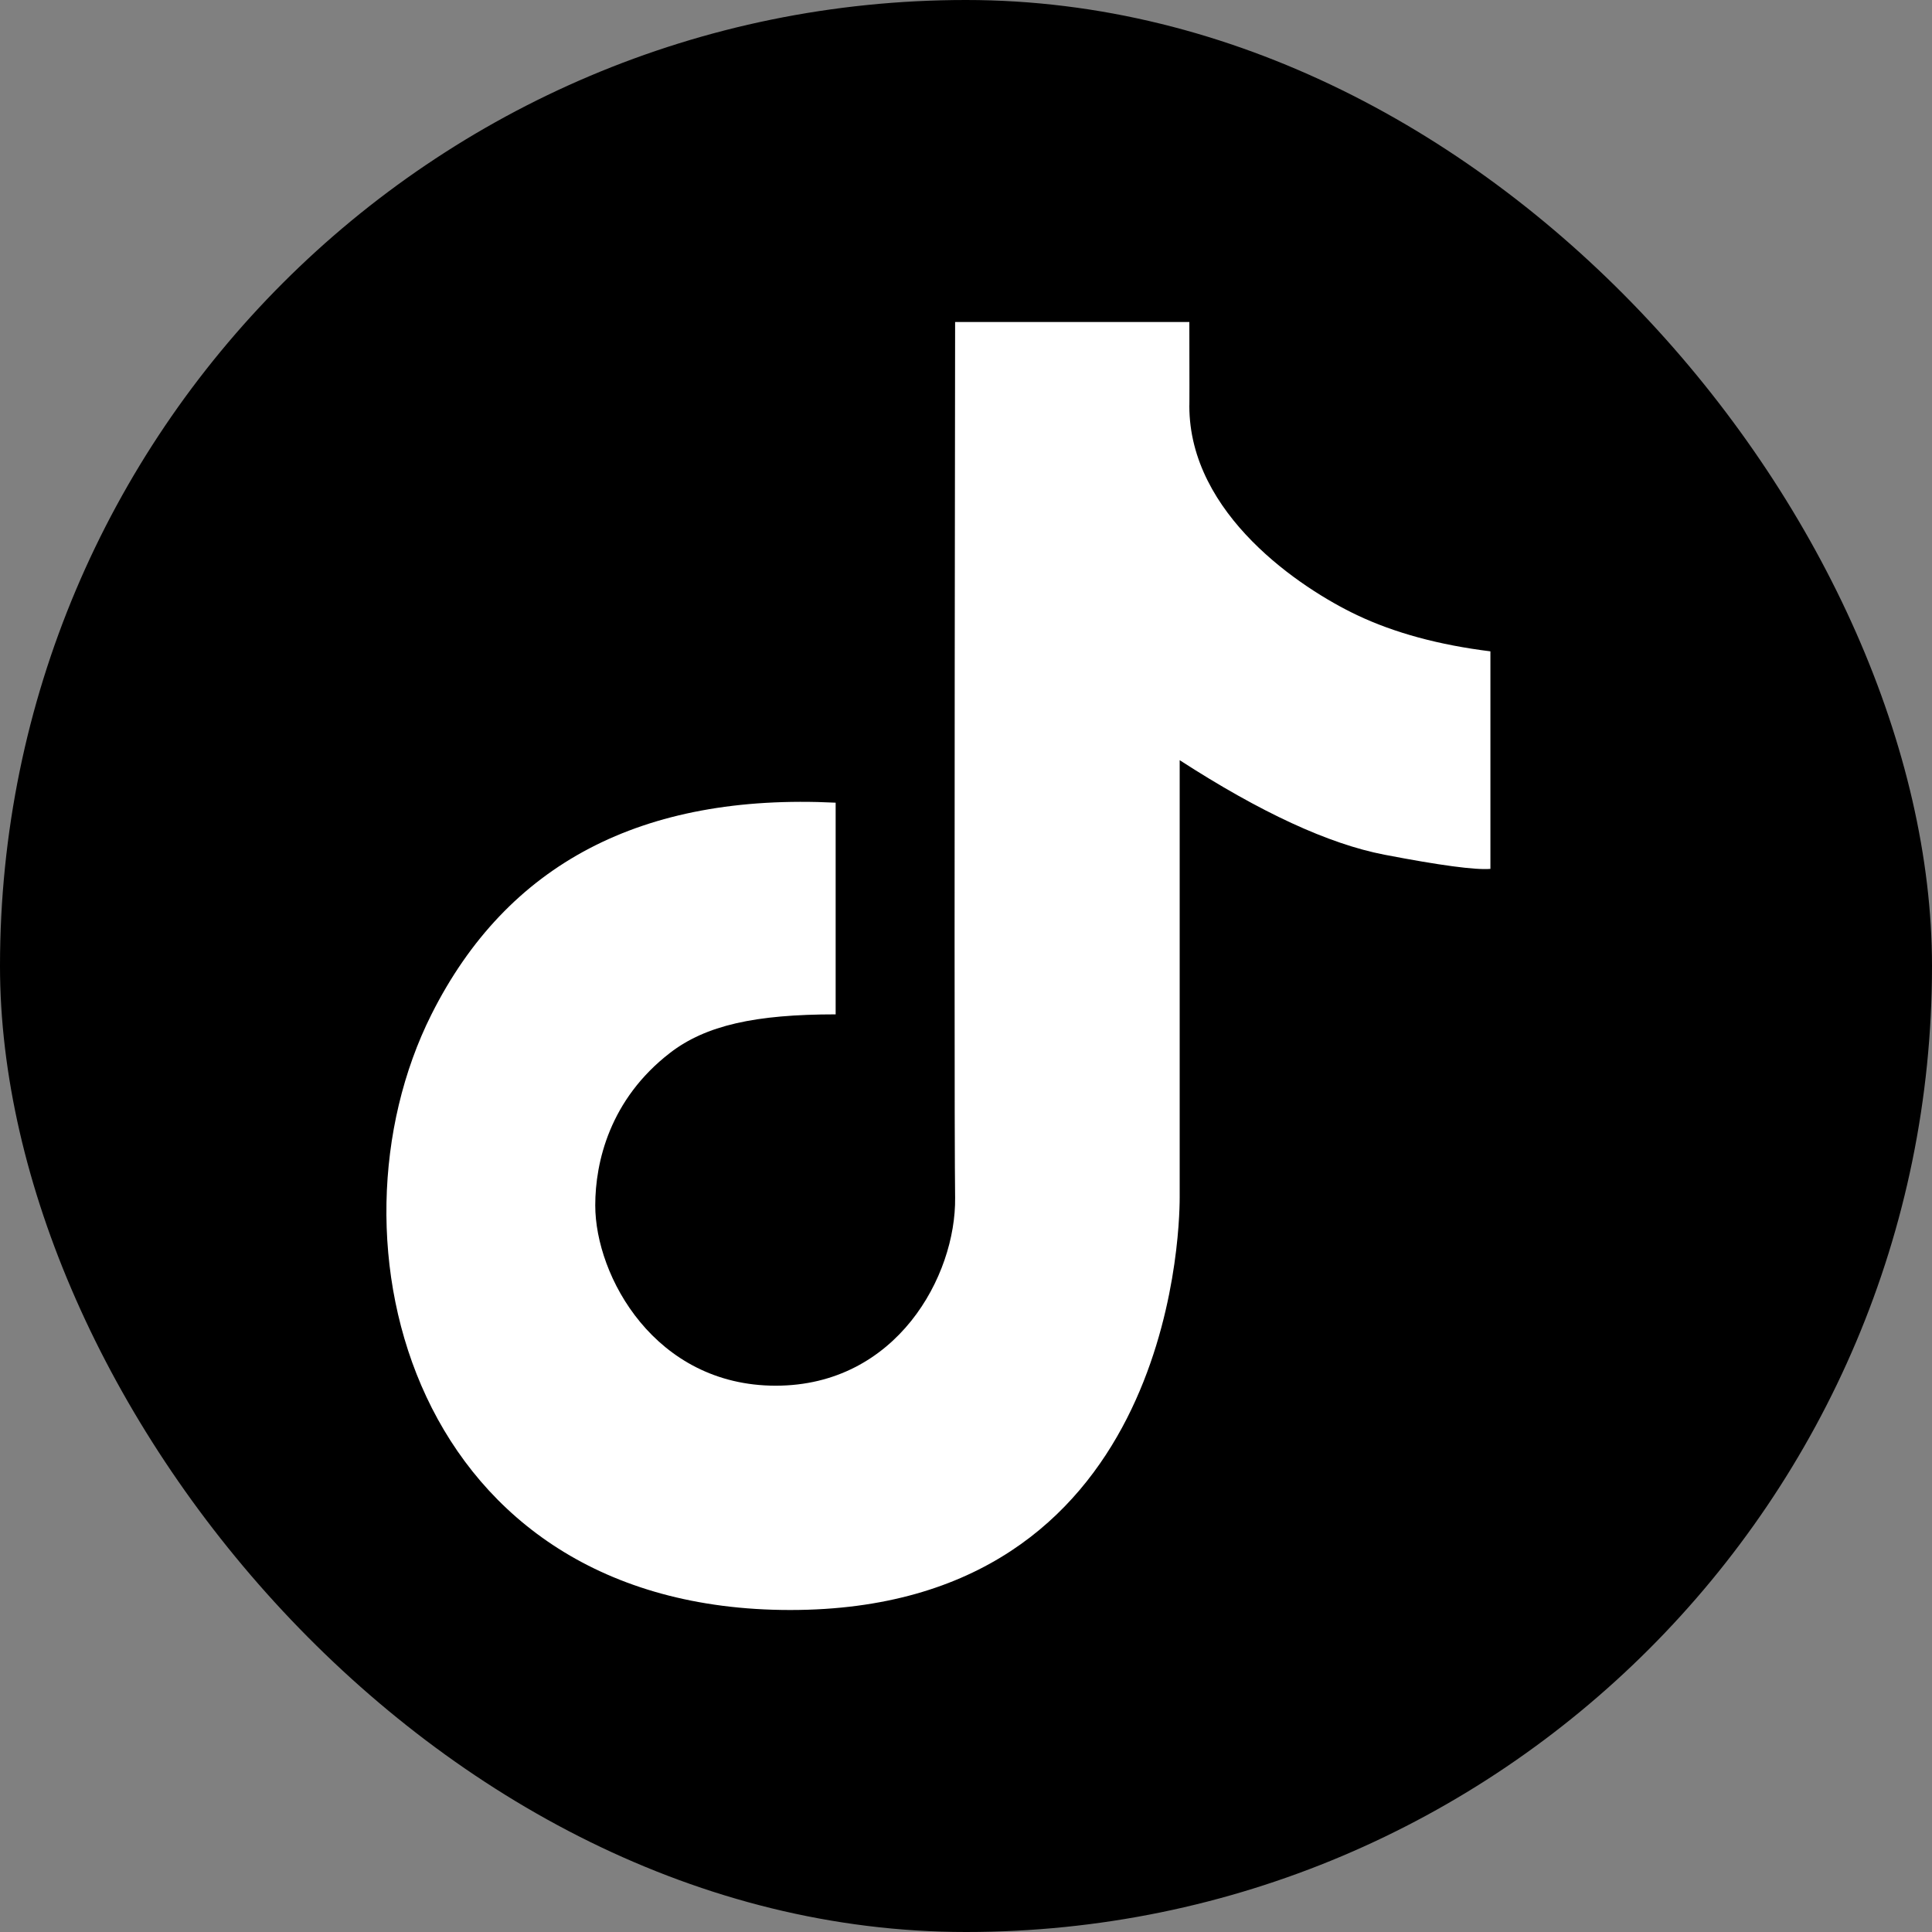 <svg width="30" height="30" viewBox="0 0 30 30" fill="none" xmlns="http://www.w3.org/2000/svg">
<rect x="0" y="0" width="30" height="30" fill="#808080" stroke="none"/>
<g clip-path="url(#clip0_22_30)">
<rect width="30" height="30" rx="15" fill="black"/>
<path d="M12.976 12.464C9.967 12.316 7.875 13.412 6.7 15.751C4.939 19.259 6.395 25 12.271 25C18.148 25 18.318 19.203 18.318 18.596C18.318 18.191 18.318 15.927 18.318 11.804C19.575 12.617 20.635 13.106 21.498 13.272C22.36 13.438 22.909 13.511 23.143 13.492V10.114C22.345 10.015 21.655 9.828 21.073 9.552C20.2 9.138 18.468 7.988 18.468 6.304C18.47 6.312 18.47 5.877 18.468 5H14.831C14.82 13.252 14.82 17.784 14.831 18.596C14.847 19.813 13.921 21.517 12.045 21.517C10.169 21.517 9.243 19.815 9.243 18.717C9.243 18.045 9.469 17.071 10.404 16.349C10.959 15.921 11.728 15.751 12.976 15.751C12.976 15.356 12.976 14.261 12.976 12.464Z" fill="white"/>
</g>
<defs>
<clipPath id="clip0_22_30">
<rect width="30" height="30" fill="white"/>
</clipPath>
</defs>
</svg>
